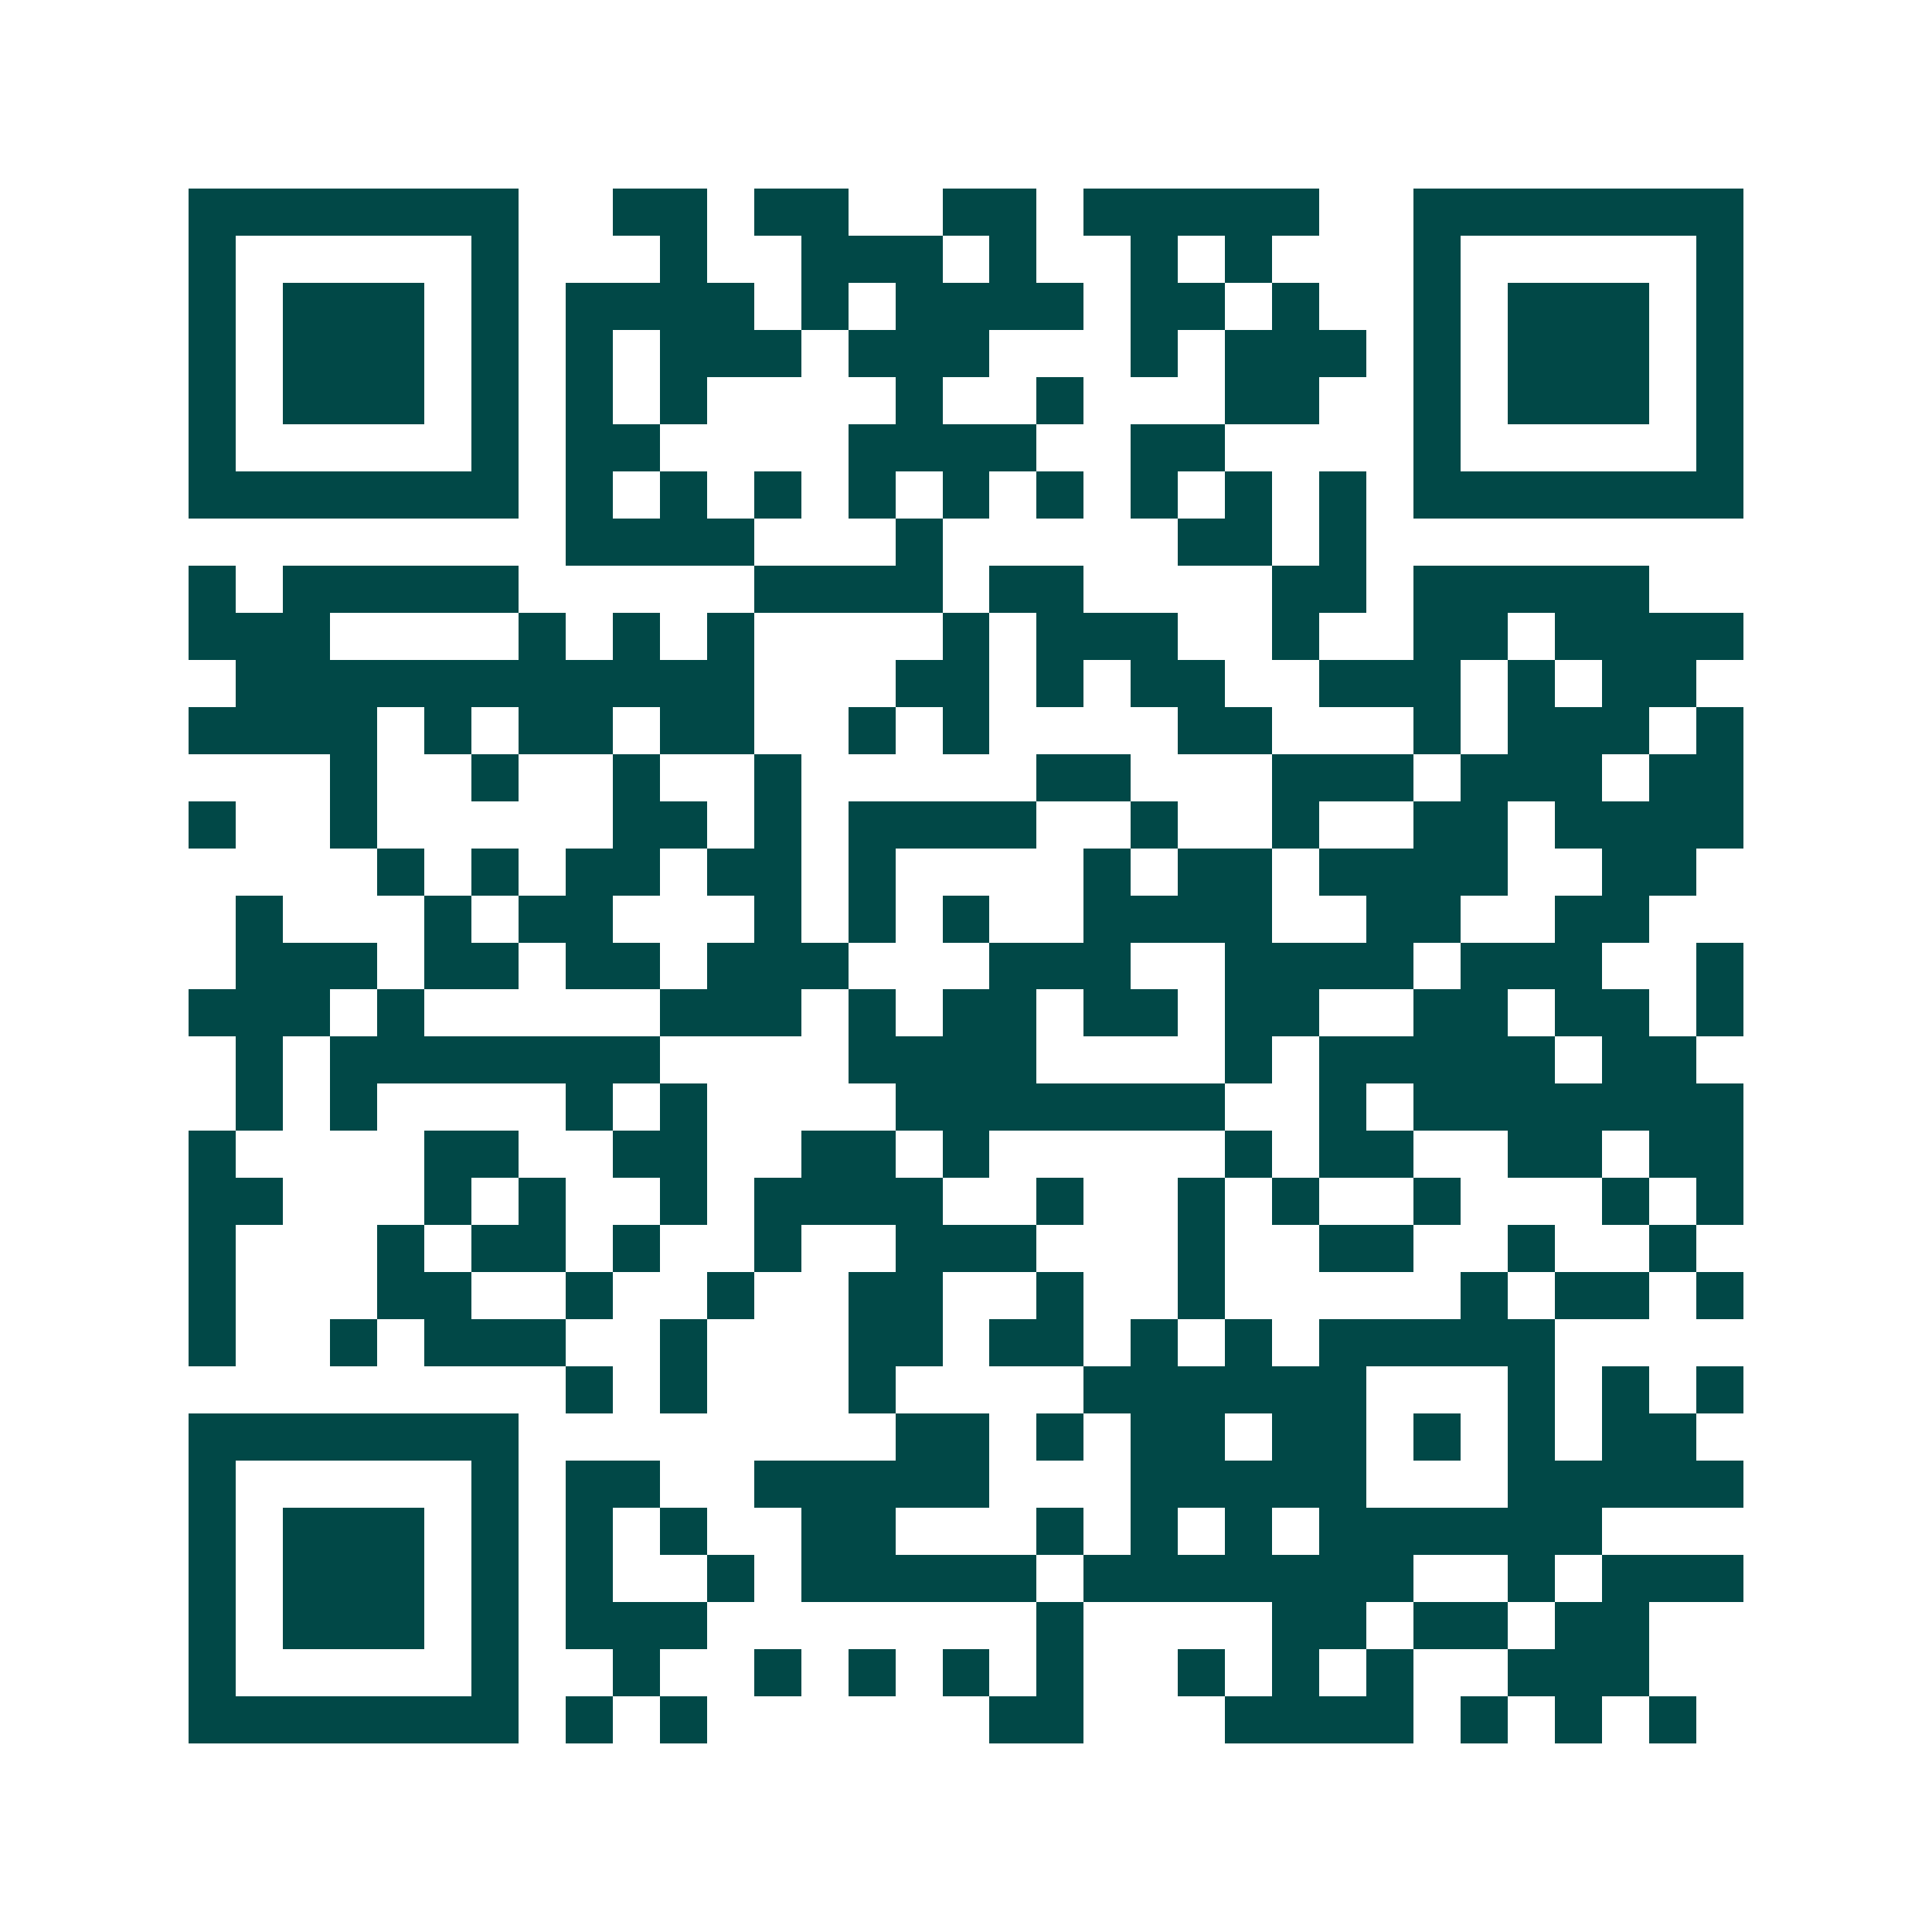 <svg xmlns="http://www.w3.org/2000/svg" width="200" height="200" viewBox="0 0 41 41" shape-rendering="crispEdges"><path fill="#ffffff" d="M0 0h41v41H0z"/><path stroke="#014847" d="M4 4.5h7m2 0h2m1 0h2m2 0h2m1 0h5m2 0h7M4 5.5h1m5 0h1m3 0h1m2 0h3m1 0h1m2 0h1m1 0h1m3 0h1m5 0h1M4 6.5h1m1 0h3m1 0h1m1 0h4m1 0h1m1 0h4m1 0h2m1 0h1m2 0h1m1 0h3m1 0h1M4 7.5h1m1 0h3m1 0h1m1 0h1m1 0h3m1 0h3m3 0h1m1 0h3m1 0h1m1 0h3m1 0h1M4 8.5h1m1 0h3m1 0h1m1 0h1m1 0h1m4 0h1m2 0h1m3 0h2m2 0h1m1 0h3m1 0h1M4 9.5h1m5 0h1m1 0h2m4 0h4m2 0h2m4 0h1m5 0h1M4 10.5h7m1 0h1m1 0h1m1 0h1m1 0h1m1 0h1m1 0h1m1 0h1m1 0h1m1 0h1m1 0h7M12 11.5h4m3 0h1m5 0h2m1 0h1M4 12.5h1m1 0h5m5 0h4m1 0h2m4 0h2m1 0h5M4 13.5h3m4 0h1m1 0h1m1 0h1m4 0h1m1 0h3m2 0h1m2 0h2m1 0h4M5 14.5h11m3 0h2m1 0h1m1 0h2m2 0h3m1 0h1m1 0h2M4 15.5h4m1 0h1m1 0h2m1 0h2m2 0h1m1 0h1m4 0h2m3 0h1m1 0h3m1 0h1M7 16.5h1m2 0h1m2 0h1m2 0h1m5 0h2m3 0h3m1 0h3m1 0h2M4 17.5h1m2 0h1m5 0h2m1 0h1m1 0h4m2 0h1m2 0h1m2 0h2m1 0h4M8 18.5h1m1 0h1m1 0h2m1 0h2m1 0h1m4 0h1m1 0h2m1 0h4m2 0h2M5 19.5h1m3 0h1m1 0h2m3 0h1m1 0h1m1 0h1m2 0h4m2 0h2m2 0h2M5 20.5h3m1 0h2m1 0h2m1 0h3m3 0h3m2 0h4m1 0h3m2 0h1M4 21.5h3m1 0h1m5 0h3m1 0h1m1 0h2m1 0h2m1 0h2m2 0h2m1 0h2m1 0h1M5 22.5h1m1 0h7m4 0h4m4 0h1m1 0h5m1 0h2M5 23.5h1m1 0h1m4 0h1m1 0h1m4 0h7m2 0h1m1 0h7M4 24.5h1m4 0h2m2 0h2m2 0h2m1 0h1m5 0h1m1 0h2m2 0h2m1 0h2M4 25.5h2m3 0h1m1 0h1m2 0h1m1 0h4m2 0h1m2 0h1m1 0h1m2 0h1m3 0h1m1 0h1M4 26.5h1m3 0h1m1 0h2m1 0h1m2 0h1m2 0h3m3 0h1m2 0h2m2 0h1m2 0h1M4 27.5h1m3 0h2m2 0h1m2 0h1m2 0h2m2 0h1m2 0h1m5 0h1m1 0h2m1 0h1M4 28.5h1m2 0h1m1 0h3m2 0h1m3 0h2m1 0h2m1 0h1m1 0h1m1 0h5M12 29.5h1m1 0h1m3 0h1m4 0h6m3 0h1m1 0h1m1 0h1M4 30.5h7m8 0h2m1 0h1m1 0h2m1 0h2m1 0h1m1 0h1m1 0h2M4 31.5h1m5 0h1m1 0h2m2 0h5m3 0h5m3 0h5M4 32.5h1m1 0h3m1 0h1m1 0h1m1 0h1m2 0h2m3 0h1m1 0h1m1 0h1m1 0h6M4 33.5h1m1 0h3m1 0h1m1 0h1m2 0h1m1 0h5m1 0h7m2 0h1m1 0h3M4 34.5h1m1 0h3m1 0h1m1 0h3m7 0h1m4 0h2m1 0h2m1 0h2M4 35.5h1m5 0h1m2 0h1m2 0h1m1 0h1m1 0h1m1 0h1m2 0h1m1 0h1m1 0h1m2 0h3M4 36.5h7m1 0h1m1 0h1m6 0h2m3 0h4m1 0h1m1 0h1m1 0h1"/></svg>
